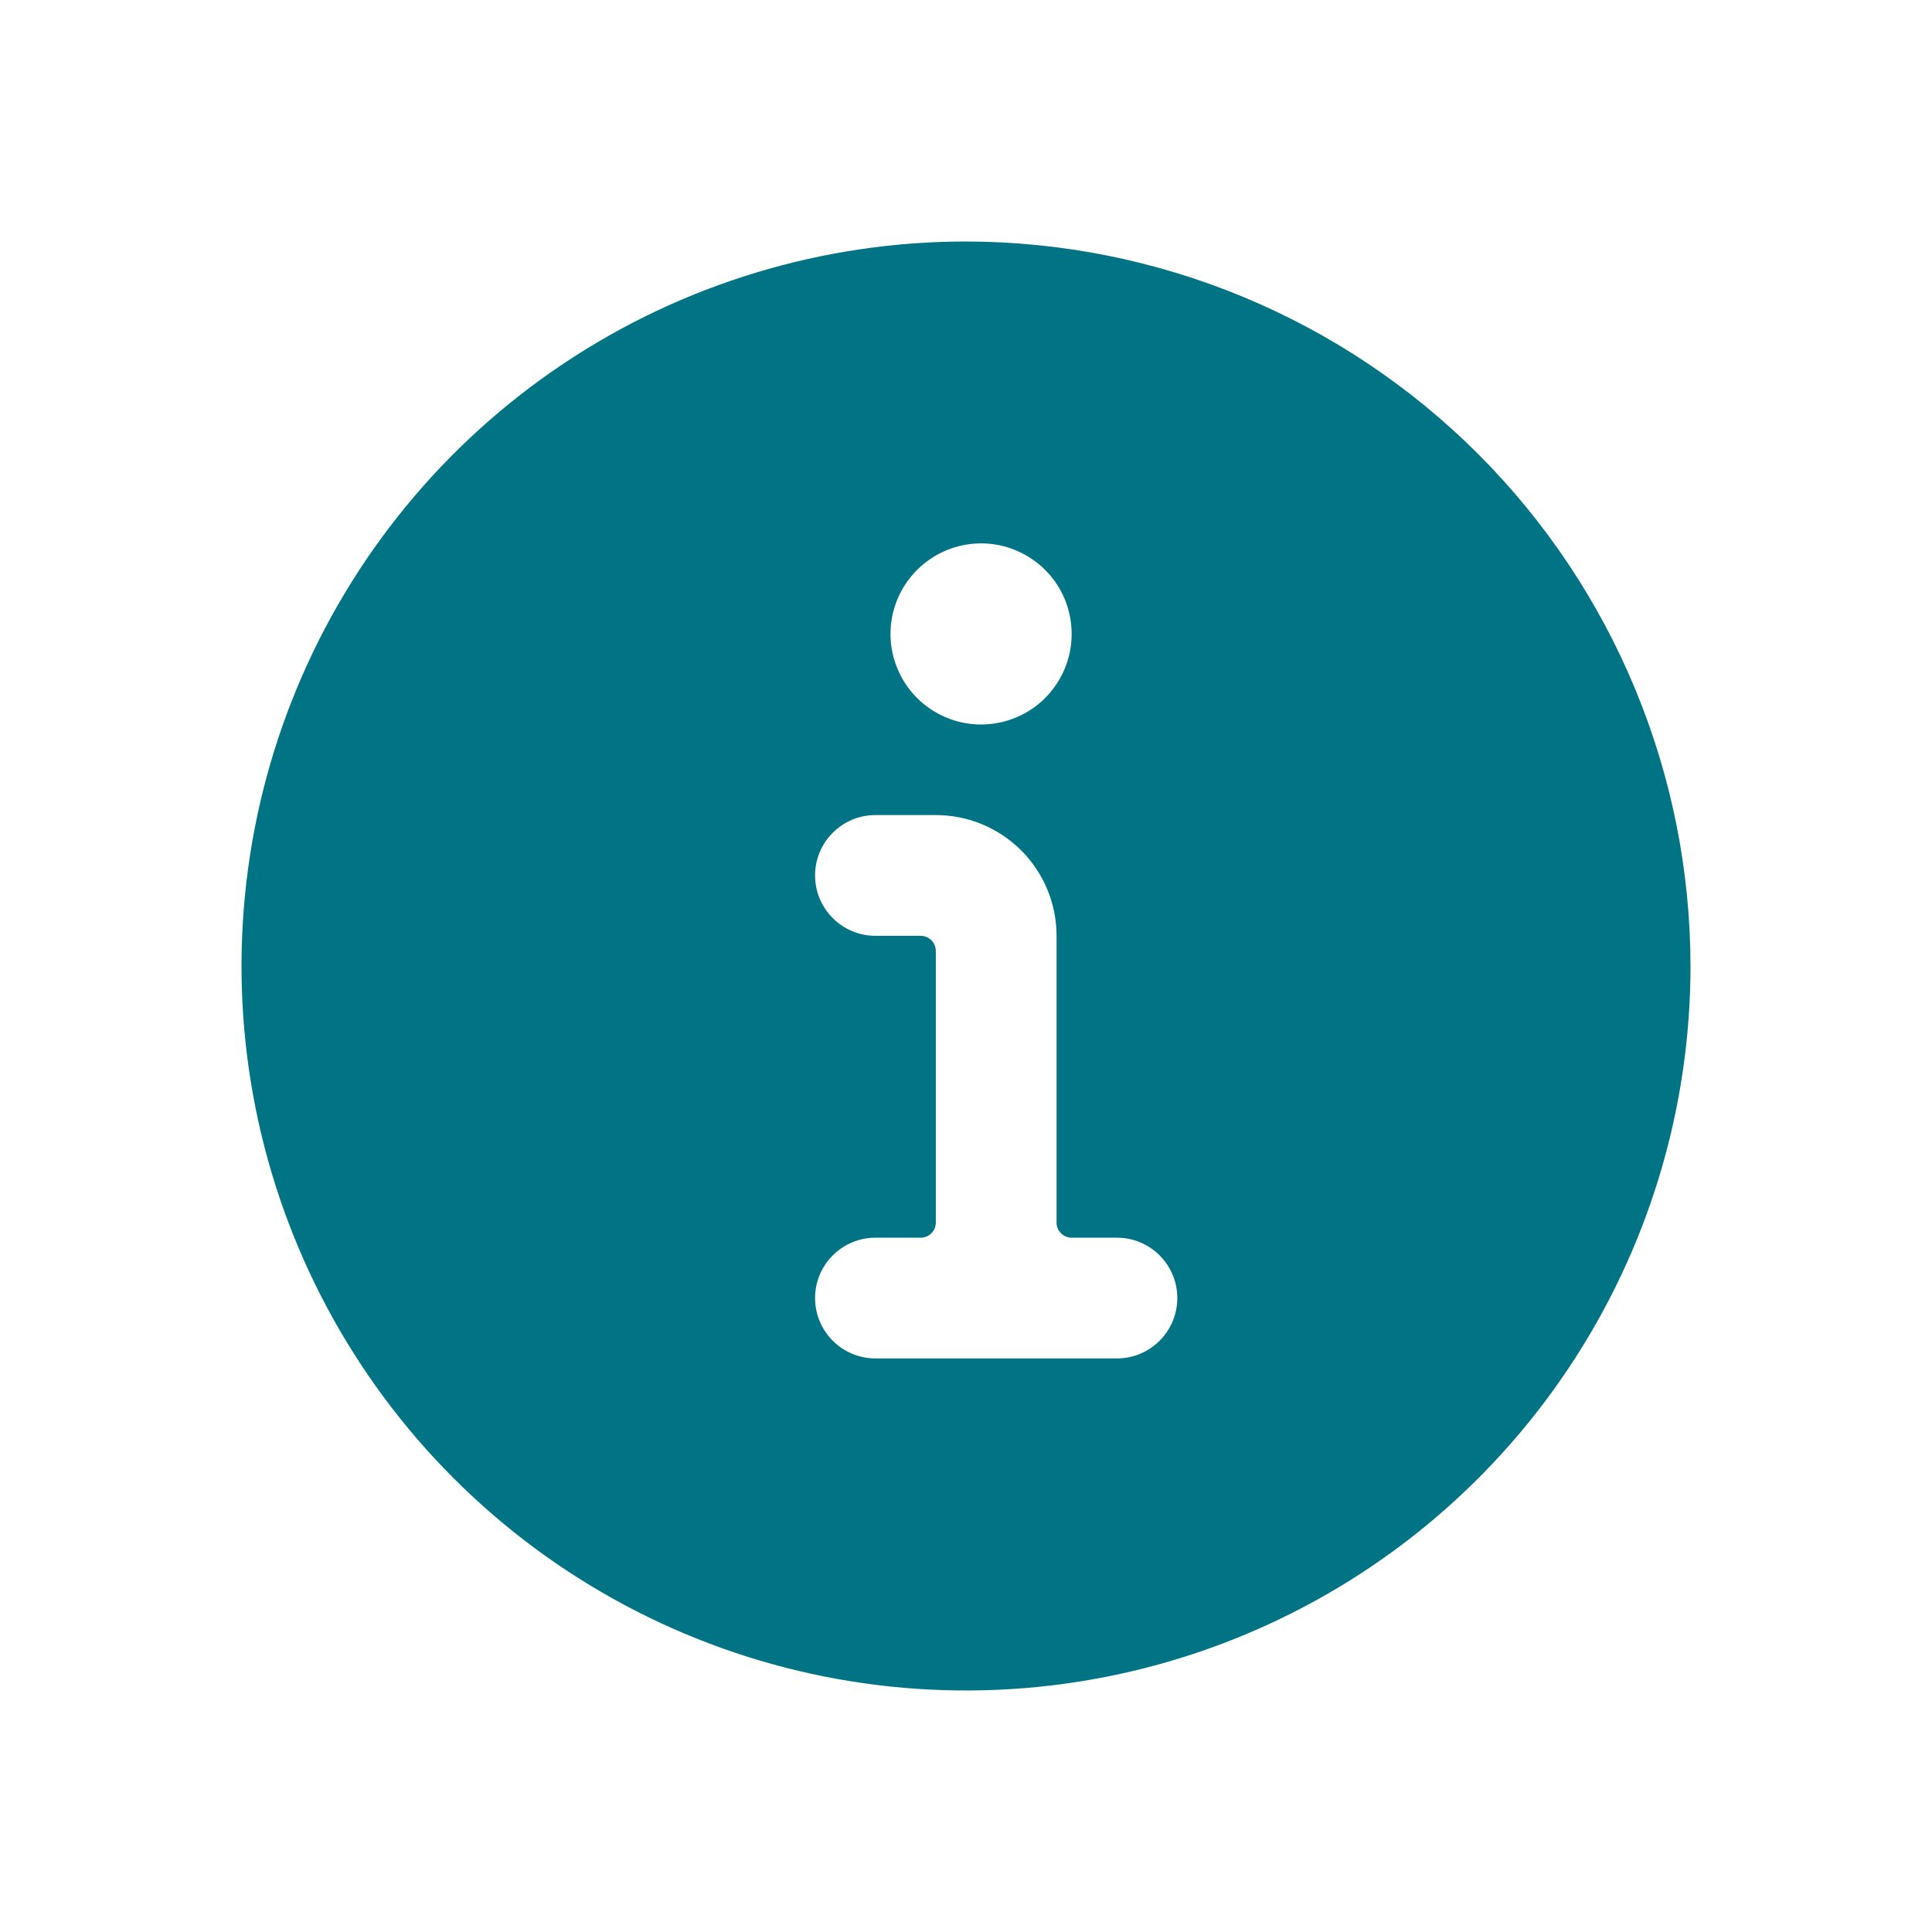 <svg width="24" height="24" viewBox="0 0 24 24" fill="none" xmlns="http://www.w3.org/2000/svg">
<g id="Information-circle / Bold">
<path id="Vector" d="M12 3C10.22 3 8.48 3.528 7 4.517C5.52 5.506 4.366 6.911 3.685 8.556C3.004 10.2 2.826 12.01 3.173 13.756C3.52 15.502 4.377 17.105 5.636 18.364C6.895 19.623 8.498 20.48 10.244 20.827C11.99 21.174 13.8 20.996 15.444 20.315C17.089 19.634 18.494 18.48 19.483 17C20.472 15.52 21 13.78 21 12C20.997 9.614 20.048 7.326 18.361 5.639C16.674 3.952 14.386 3.003 12 3V3ZM12.188 6.75C12.41 6.75 12.627 6.816 12.812 6.94C12.998 7.063 13.142 7.239 13.227 7.444C13.312 7.65 13.334 7.876 13.291 8.094C13.248 8.313 13.14 8.513 12.983 8.671C12.826 8.828 12.625 8.935 12.407 8.978C12.189 9.022 11.963 9 11.757 8.914C11.551 8.829 11.376 8.685 11.252 8.5C11.129 8.315 11.062 8.098 11.062 7.875C11.062 7.577 11.181 7.29 11.392 7.08C11.603 6.869 11.889 6.75 12.188 6.75ZM13.875 16.875H10.875C10.676 16.875 10.485 16.796 10.345 16.655C10.204 16.515 10.125 16.324 10.125 16.125C10.125 15.926 10.204 15.735 10.345 15.595C10.485 15.454 10.676 15.375 10.875 15.375H11.438C11.487 15.375 11.535 15.355 11.57 15.32C11.605 15.285 11.625 15.237 11.625 15.188V11.812C11.625 11.763 11.605 11.715 11.57 11.68C11.535 11.645 11.487 11.625 11.438 11.625H10.875C10.676 11.625 10.485 11.546 10.345 11.405C10.204 11.265 10.125 11.074 10.125 10.875C10.125 10.676 10.204 10.485 10.345 10.345C10.485 10.204 10.676 10.125 10.875 10.125H11.625C12.023 10.125 12.404 10.283 12.686 10.564C12.967 10.846 13.125 11.227 13.125 11.625V15.188C13.125 15.237 13.145 15.285 13.18 15.32C13.215 15.355 13.263 15.375 13.312 15.375H13.875C14.074 15.375 14.265 15.454 14.405 15.595C14.546 15.735 14.625 15.926 14.625 16.125C14.625 16.324 14.546 16.515 14.405 16.655C14.265 16.796 14.074 16.875 13.875 16.875Z" fill="#007485"/>
</g>
</svg>
